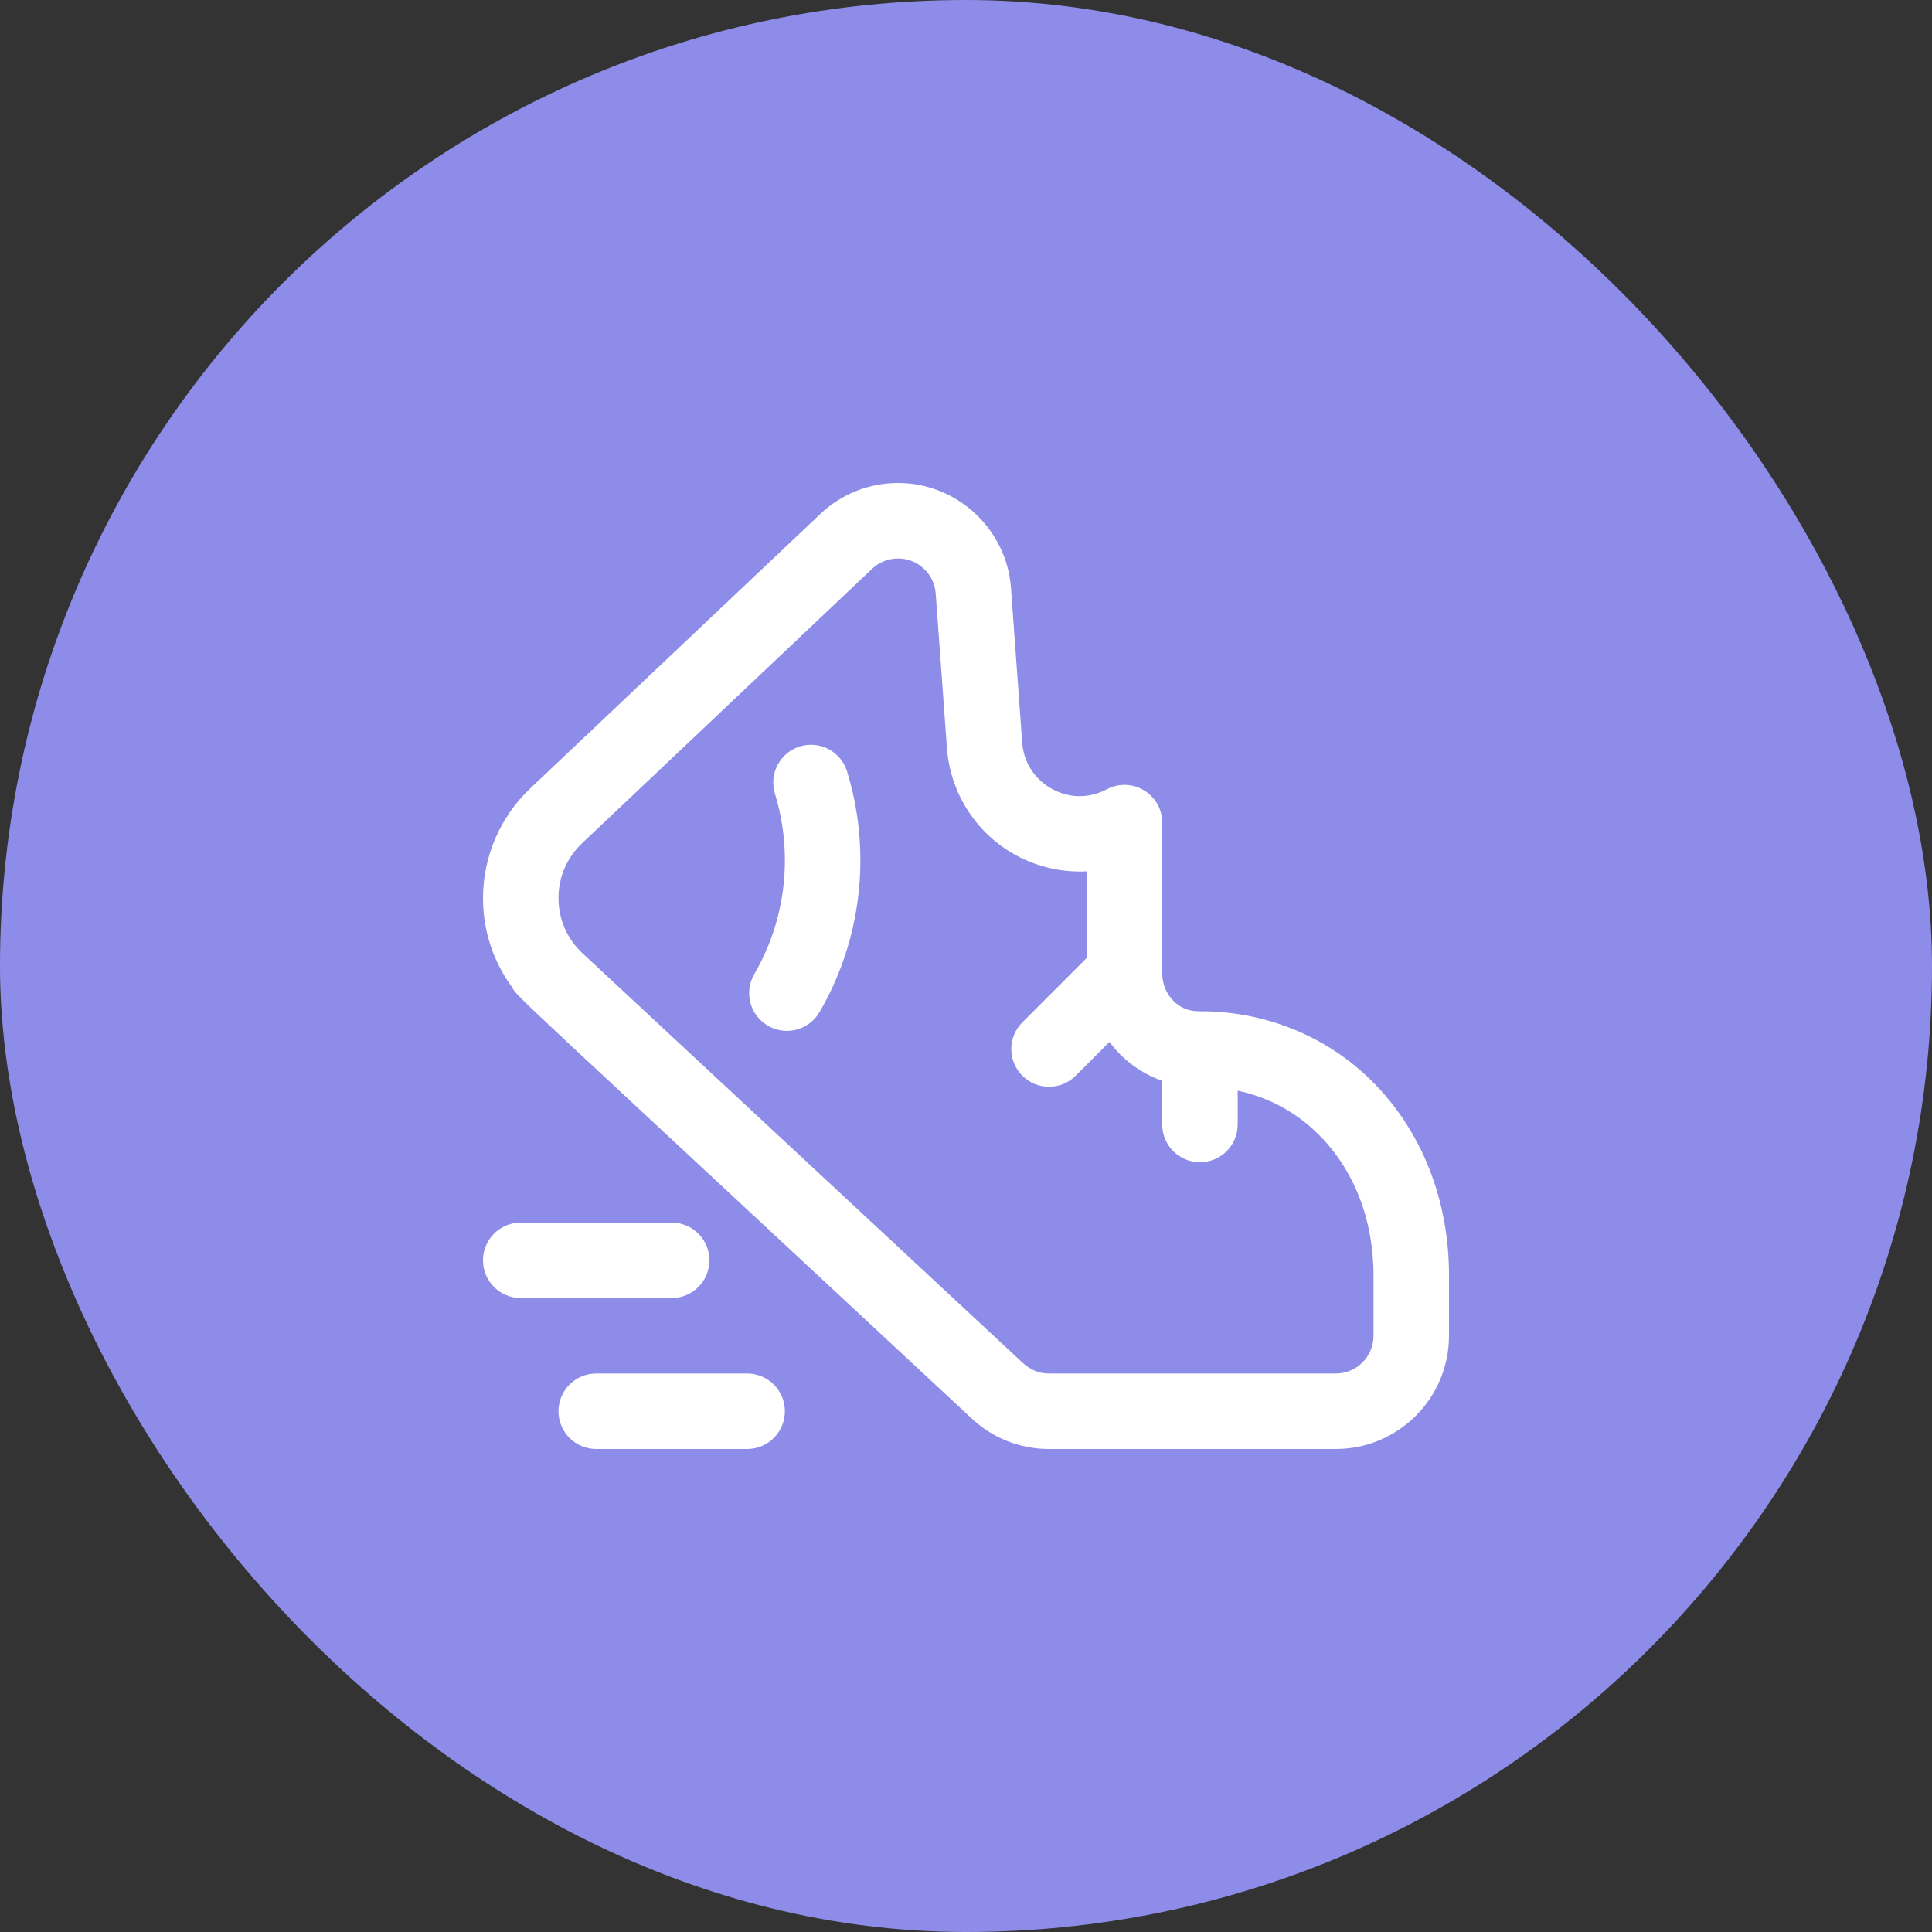 <svg width="60" height="60" viewBox="0 0 60 60" fill="none" xmlns="http://www.w3.org/2000/svg">
<rect x="0" y="0" width="60" height="60" fill="#333333" stroke="none"/>
<rect width="60" height="60" rx="30" fill="#8D8DE9"/>
<g clip-path="url(#clip0_2128_870)">
<path d="M20.859 40.312H16.172C15.525 40.312 15 39.788 15 39.141C15 38.493 15.525 37.969 16.172 37.969H20.859C21.507 37.969 22.031 38.493 22.031 39.141C22.031 39.788 21.507 40.312 20.859 40.312Z" fill="white"/>
<path d="M23.203 45H18.516C17.868 45 17.344 44.475 17.344 43.828C17.344 43.181 17.868 42.656 18.516 42.656H23.203C23.85 42.656 24.375 43.181 24.375 43.828C24.375 44.475 23.85 45 23.203 45Z" fill="white"/>
<path d="M42.598 33.566C41.13 32.109 39.17 31.393 37.254 31.407C36.936 31.407 36.674 31.314 36.449 31.09C36.223 30.866 36.094 30.554 36.094 30.234V25.547C36.094 25.136 35.878 24.754 35.526 24.543C35.173 24.331 34.735 24.319 34.372 24.512C33.809 24.811 33.165 24.794 32.62 24.472C32.107 24.169 31.788 23.655 31.745 23.06L31.397 18.259C31.264 16.431 29.724 15 27.891 15C26.988 15 26.13 15.341 25.475 15.962L16.466 24.485C15.534 25.367 15 26.608 15 27.891C15 28.903 15.316 29.861 15.903 30.659C16.049 30.954 15.852 30.713 30.146 44.023C30.803 44.653 31.667 45 32.578 45H41.484C43.423 45 45 43.423 45 41.484V39.609C45 37.25 44.147 35.104 42.598 33.566ZM42.656 41.484C42.656 42.13 42.13 42.656 41.484 42.656H32.578C32.252 42.656 31.989 42.535 31.749 42.313L18.054 29.571C17.596 29.126 17.344 28.529 17.344 27.891C17.344 27.24 17.604 26.635 18.077 26.188L27.085 17.664C27.304 17.457 27.59 17.344 27.891 17.344C28.502 17.344 29.015 17.82 29.059 18.428L29.408 23.229C29.506 24.582 30.262 25.802 31.429 26.491C32.141 26.91 32.949 27.102 33.75 27.06V29.749L31.75 31.75C31.292 32.207 31.292 32.949 31.75 33.407C32.207 33.864 32.949 33.864 33.407 33.407L34.455 32.358C34.559 32.498 34.673 32.63 34.797 32.754C35.172 33.125 35.614 33.399 36.094 33.565V34.922C36.094 35.569 36.618 36.094 37.266 36.094C37.913 36.094 38.438 35.569 38.438 34.922V33.872C39.394 34.076 40.246 34.534 40.947 35.23C42.049 36.324 42.656 37.88 42.656 39.609V41.484Z" fill="white"/>
<path d="M24.841 23.182C24.223 23.372 23.876 24.028 24.066 24.647C24.272 25.315 24.376 26.012 24.376 26.719C24.376 27.963 24.047 29.185 23.425 30.253C23.099 30.812 23.288 31.529 23.848 31.855C24.407 32.181 25.124 31.992 25.45 31.433C26.281 30.007 26.72 28.377 26.72 26.719C26.72 25.778 26.581 24.849 26.306 23.957C26.116 23.338 25.46 22.992 24.841 23.182Z" fill="white"/>
</g>
<defs>
<clipPath id="clip0_2128_870">
<rect width="30" height="30" fill="white" transform="translate(15 15)"/>
</clipPath>
</defs>
</svg>
